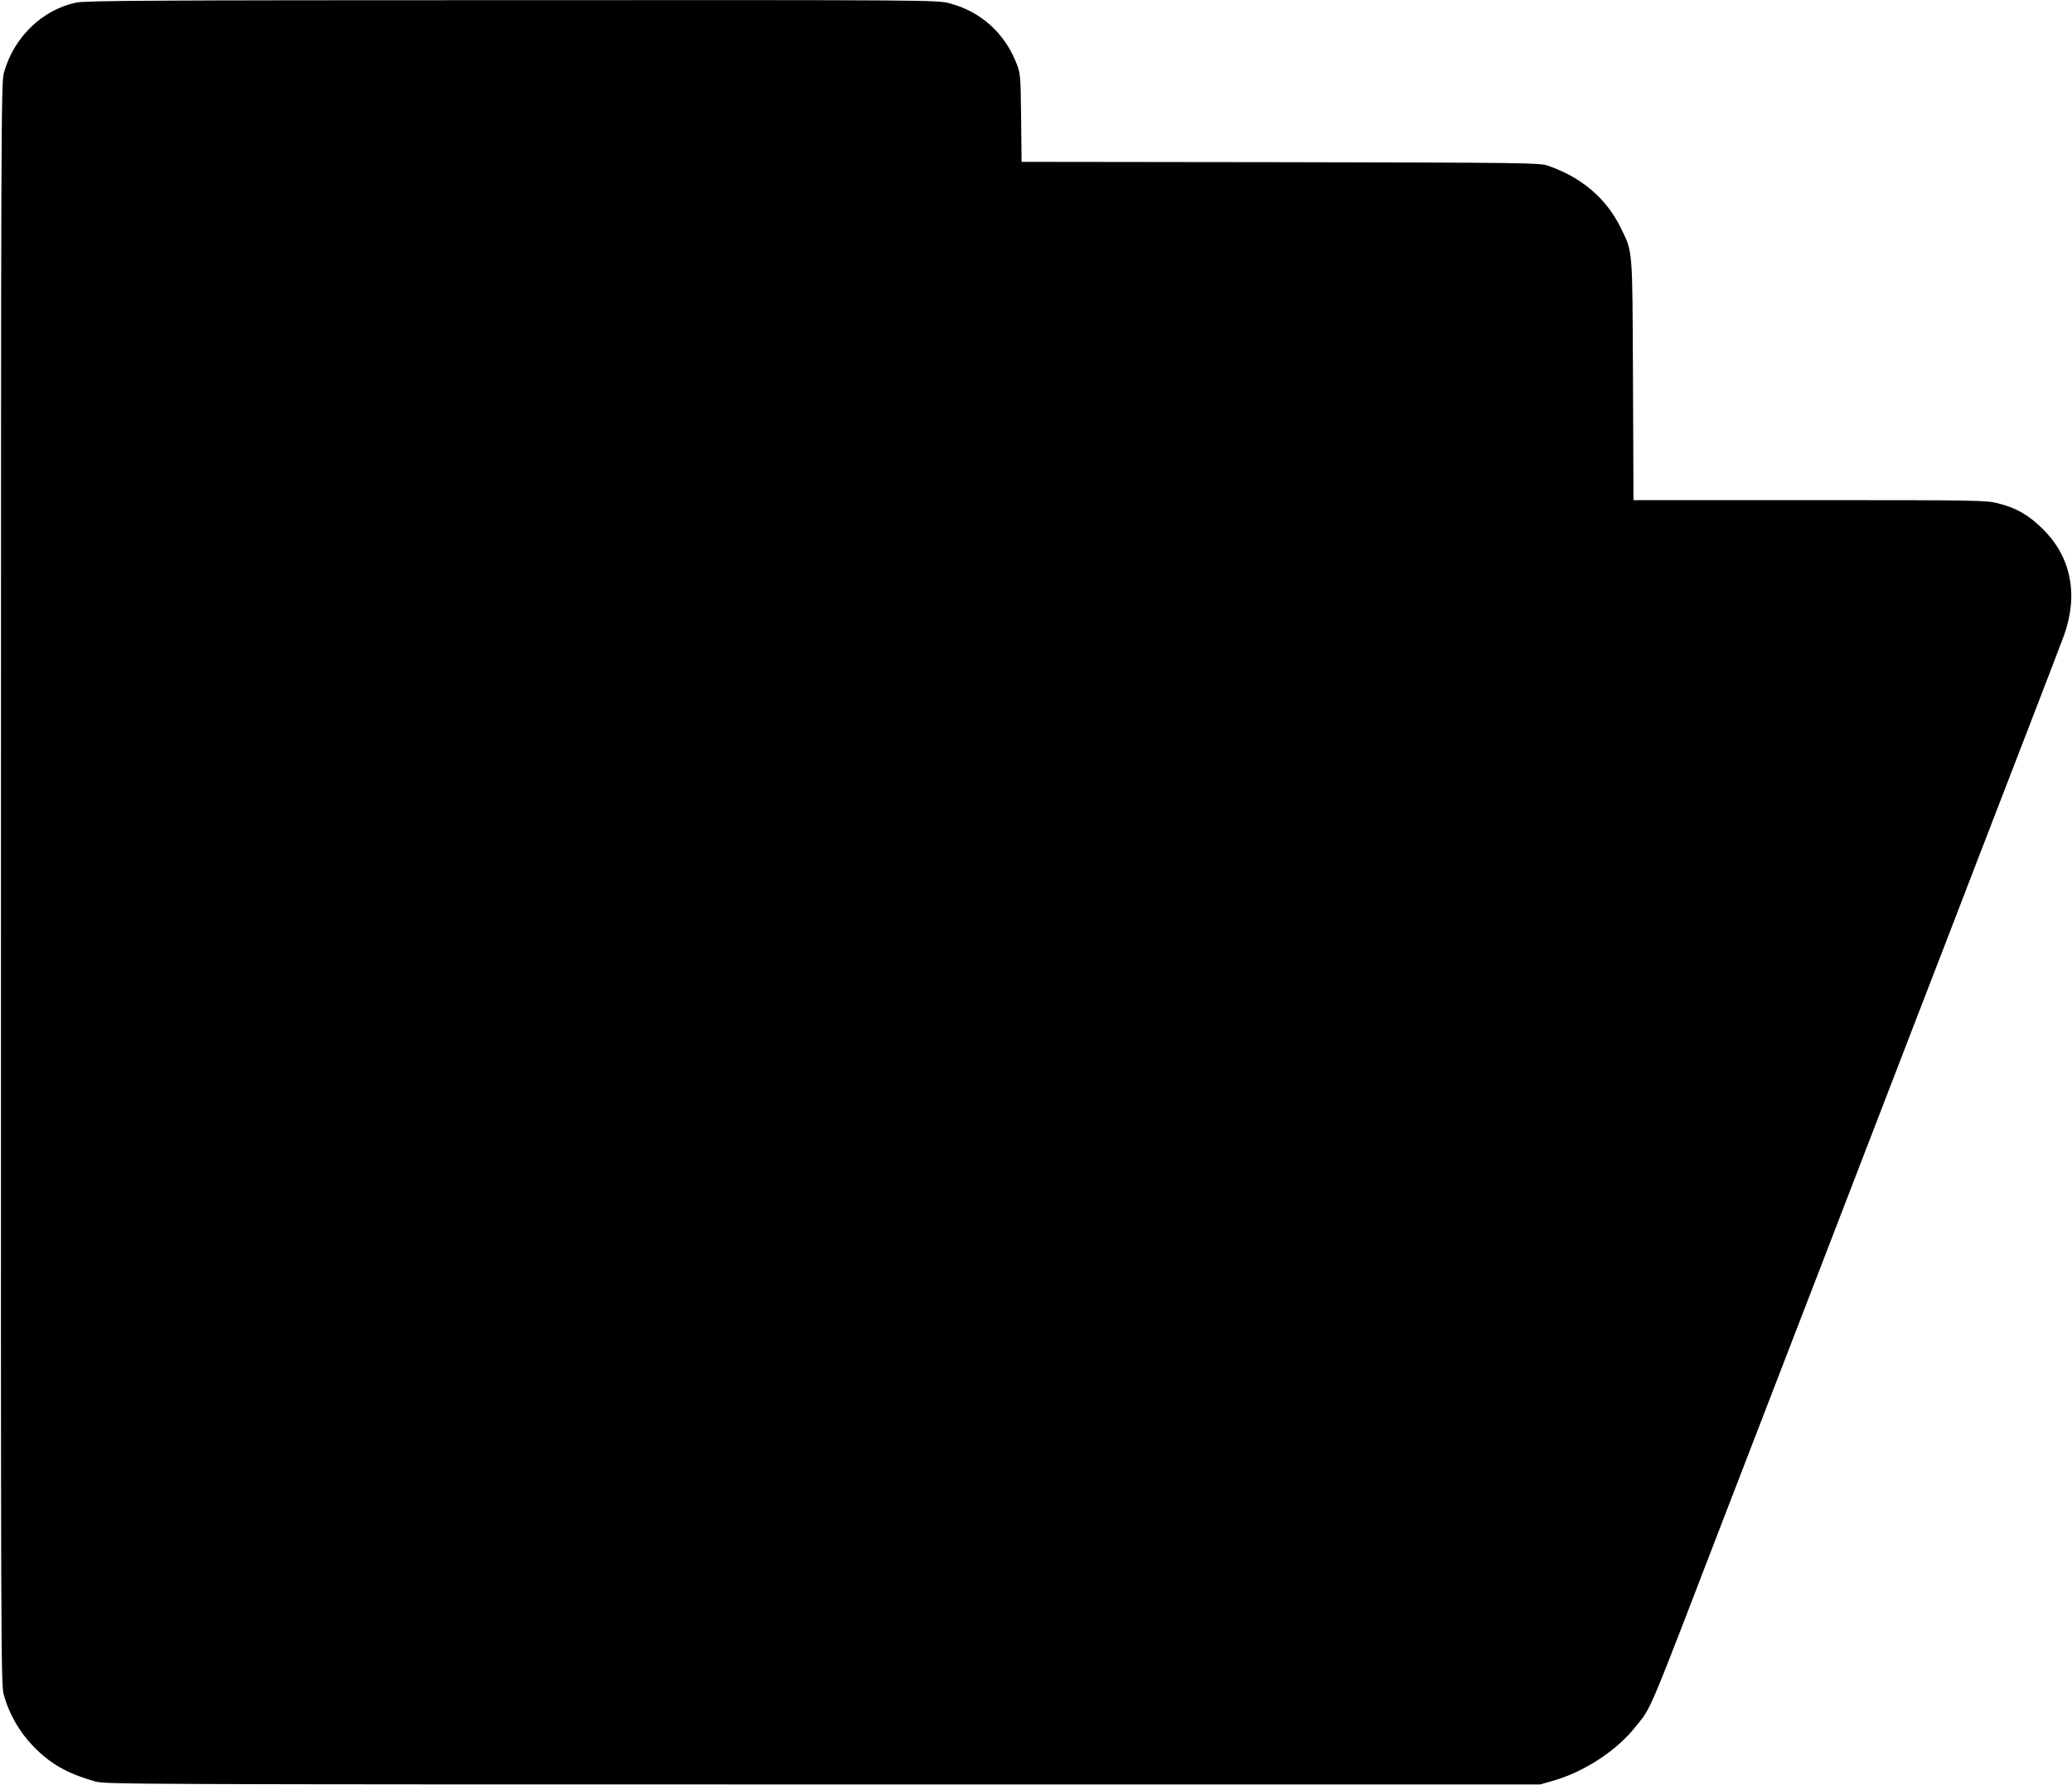 <?xml version="1.0" standalone="no"?>
<!DOCTYPE svg PUBLIC "-//W3C//DTD SVG 20010904//EN"
 "http://www.w3.org/TR/2001/REC-SVG-20010904/DTD/svg10.dtd">
<svg version="1.0" xmlns="http://www.w3.org/2000/svg"
 width="1280pt" height="1103pt" viewBox="0 0 1280 1103"
 preserveAspectRatio="xMidYMid meet">
<g transform="translate(0,1103) scale(0.1,-0.1)"
fill="#000000" stroke="none">
<path d="M470 11014 c-211 -45 -386 -216 -446 -434 -17 -62 -18 -302 -18
-5010 -1 -4740 0 -4948 17 -5010 32 -116 93 -224 174 -310 108 -115 215 -177
393 -227 63 -17 232 -18 4495 -18 l4430 0 80 23 c192 55 393 186 510 335 100
126 62 35 555 1317 94 243 416 1079 652 1690 60 157 154 400 208 540 54 140
198 514 320 830 122 316 289 748 370 960 82 212 230 597 330 855 100 259 195
507 212 553 88 250 42 481 -131 652 -87 87 -165 132 -277 160 -75 19 -114 20
-1165 20 l-1088 0 -3 743 c-4 829 0 785 -77 942 -89 181 -244 312 -451 382
-52 17 -129 18 -1652 21 l-1597 2 -3 273 c-3 267 -4 273 -30 339 -74 187 -223
319 -414 368 -76 20 -119 20 -2703 19 -2212 0 -2636 -3 -2691 -15z"/>
</g>
</svg>

